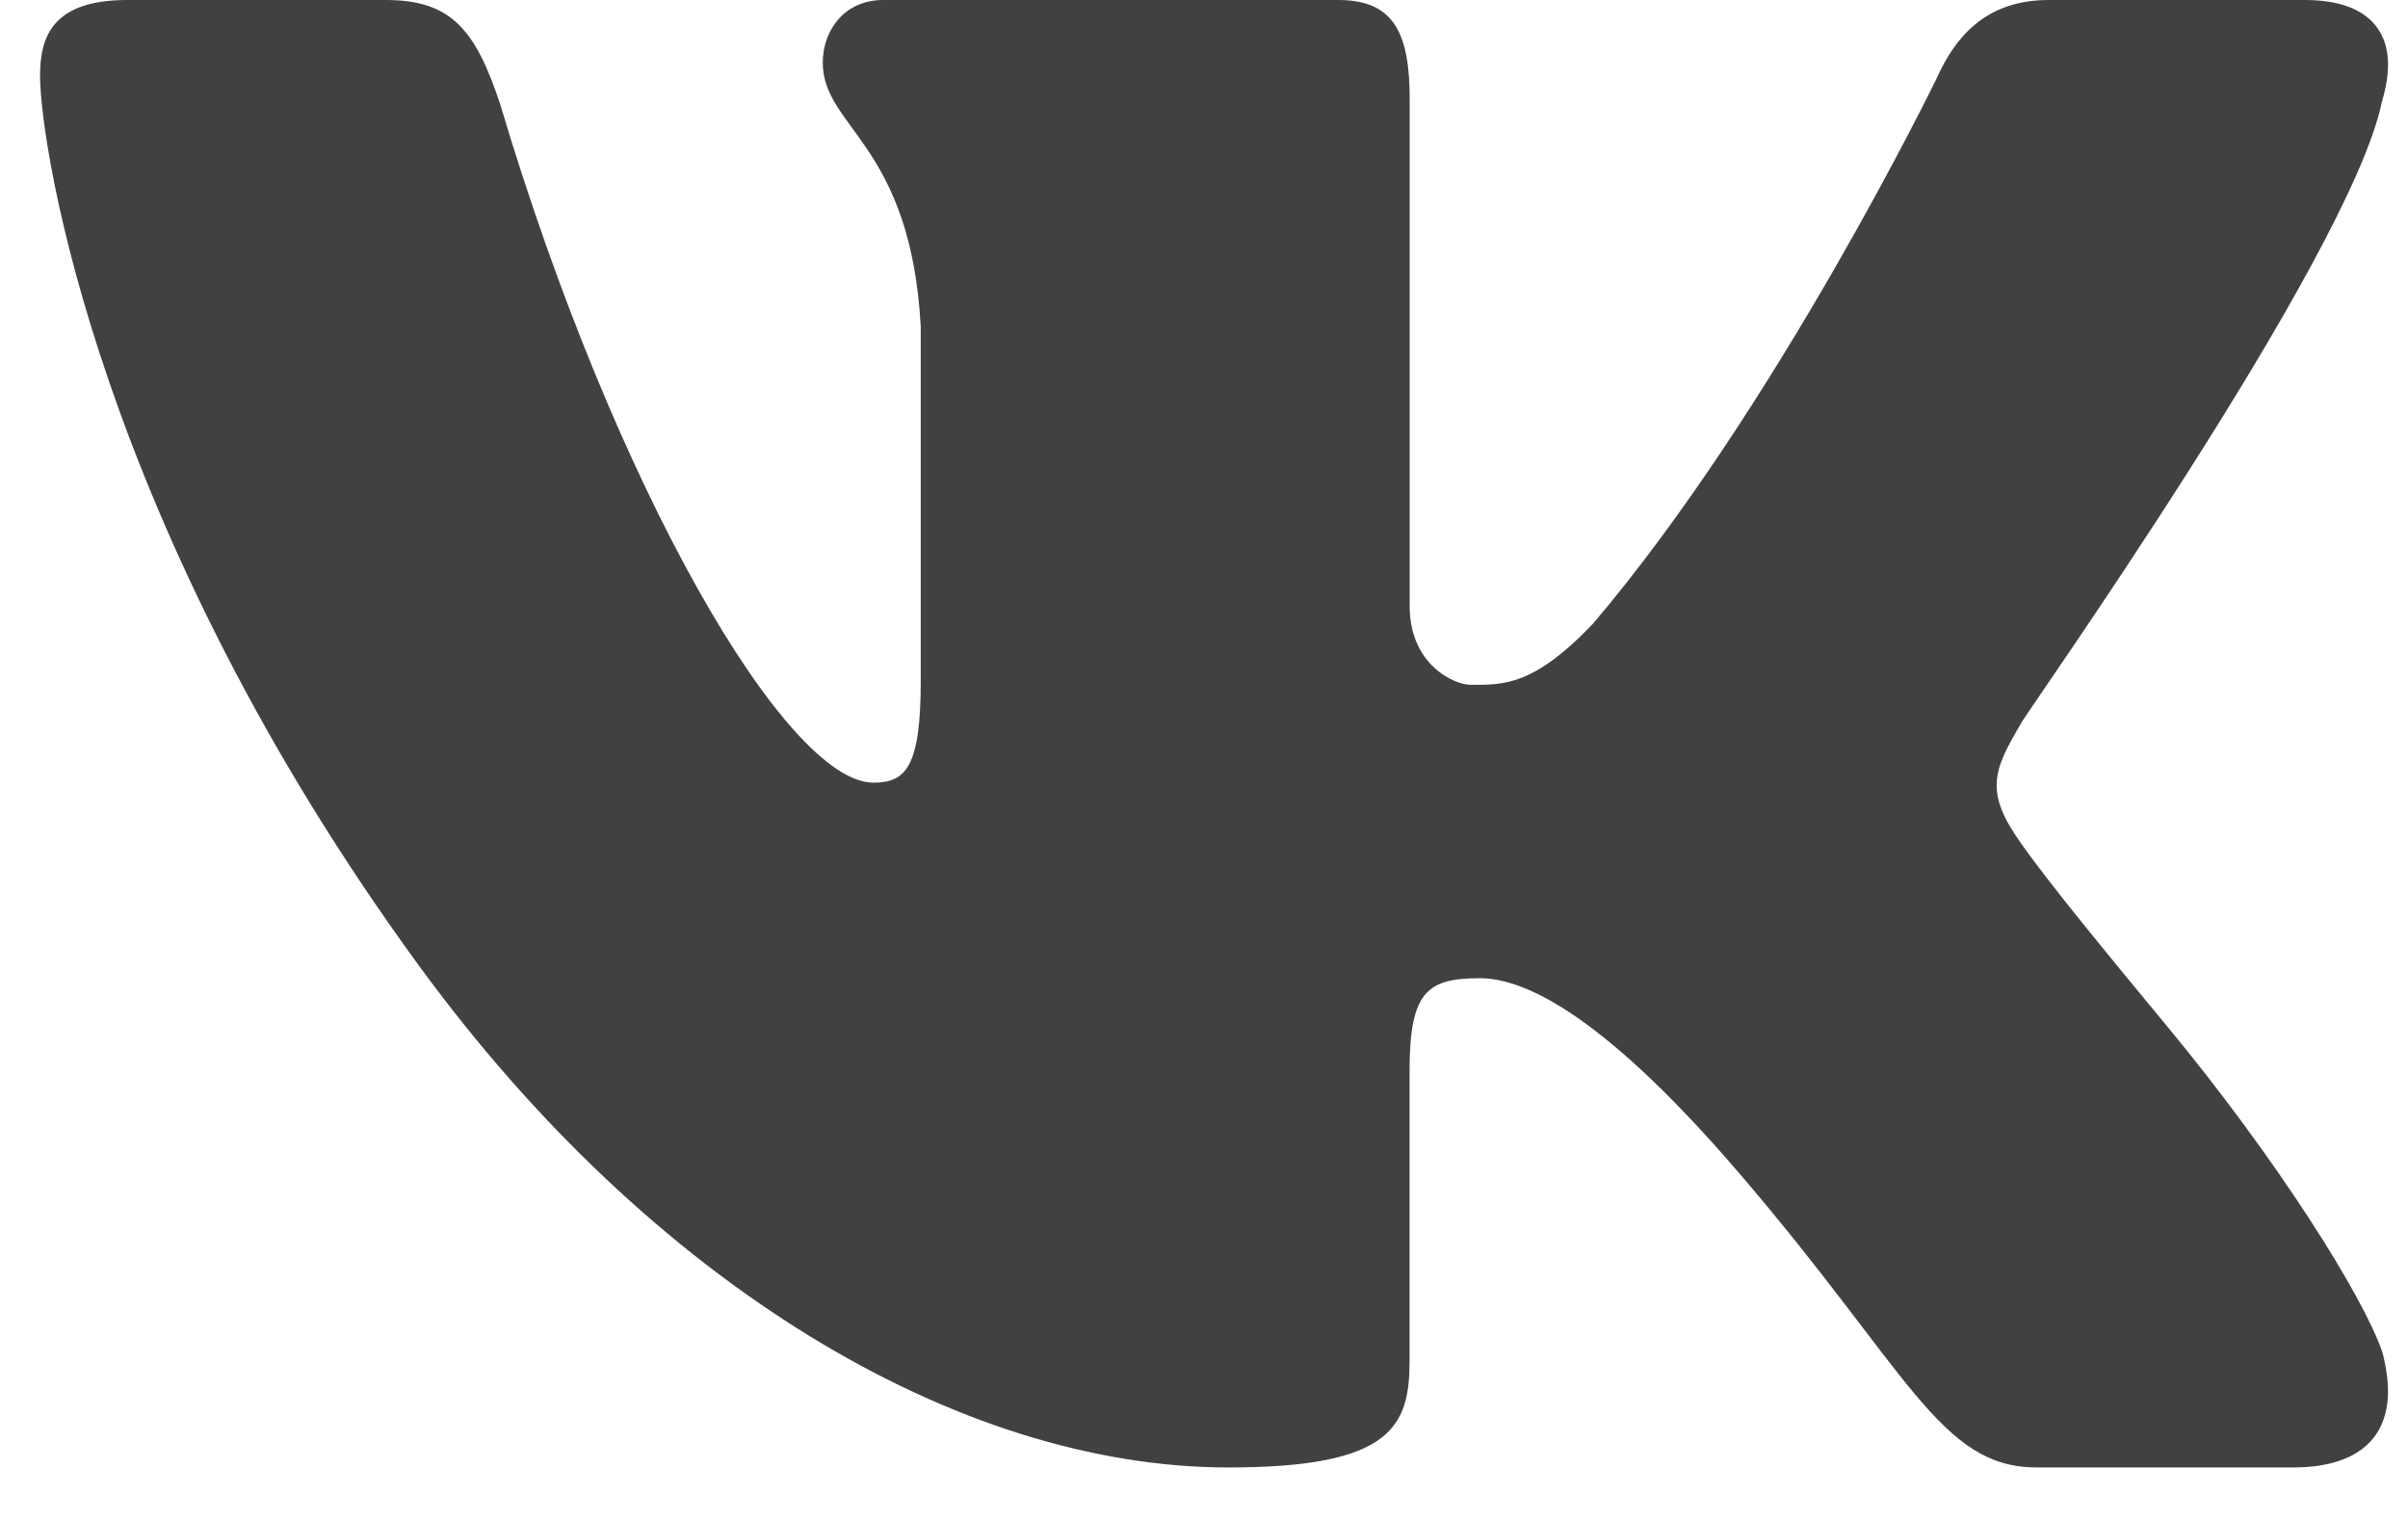 <svg width="19" height="12" viewBox="0 0 19 12" fill="none" xmlns="http://www.w3.org/2000/svg">
<path d="M18.794 0.803C18.829 0.687 18.846 0.578 18.842 0.482C18.83 0.203 18.638 -0 18.186 -0H16.165C15.655 -0 15.42 0.309 15.281 0.618C15.281 0.618 14.022 3.211 12.57 4.92C12.099 5.415 11.86 5.403 11.605 5.403C11.468 5.403 11.123 5.238 11.123 4.785V0.782C11.123 0.246 10.989 -0 10.558 -0H6.97C6.656 -0 6.492 0.246 6.492 0.495C6.492 1.009 7.186 1.133 7.265 2.576V5.372C7.265 6.052 7.147 6.175 6.892 6.175C6.204 6.175 4.852 3.859 3.947 0.824C3.751 0.227 3.554 -0 3.044 -0H1.004C0.415 -0 0.316 0.289 0.316 0.597C0.316 1.153 0.78 4.162 3.308 7.622C5.141 10.13 7.556 11.578 9.694 11.578C10.989 11.578 11.122 11.249 11.122 10.733V8.439C11.123 7.821 11.265 7.718 11.676 7.718C11.97 7.718 12.57 7.911 13.728 9.262C15.063 10.82 15.306 11.578 16.071 11.578H18.092C18.561 11.578 18.831 11.381 18.842 10.999C18.844 10.902 18.83 10.793 18.799 10.672C18.649 10.227 17.962 9.14 17.105 8.104C16.631 7.531 16.162 6.962 15.947 6.654C15.803 6.453 15.748 6.31 15.755 6.175C15.761 6.032 15.836 5.896 15.947 5.707C15.927 5.707 18.539 2.039 18.794 0.803Z" fill="#414141"/>
</svg>
